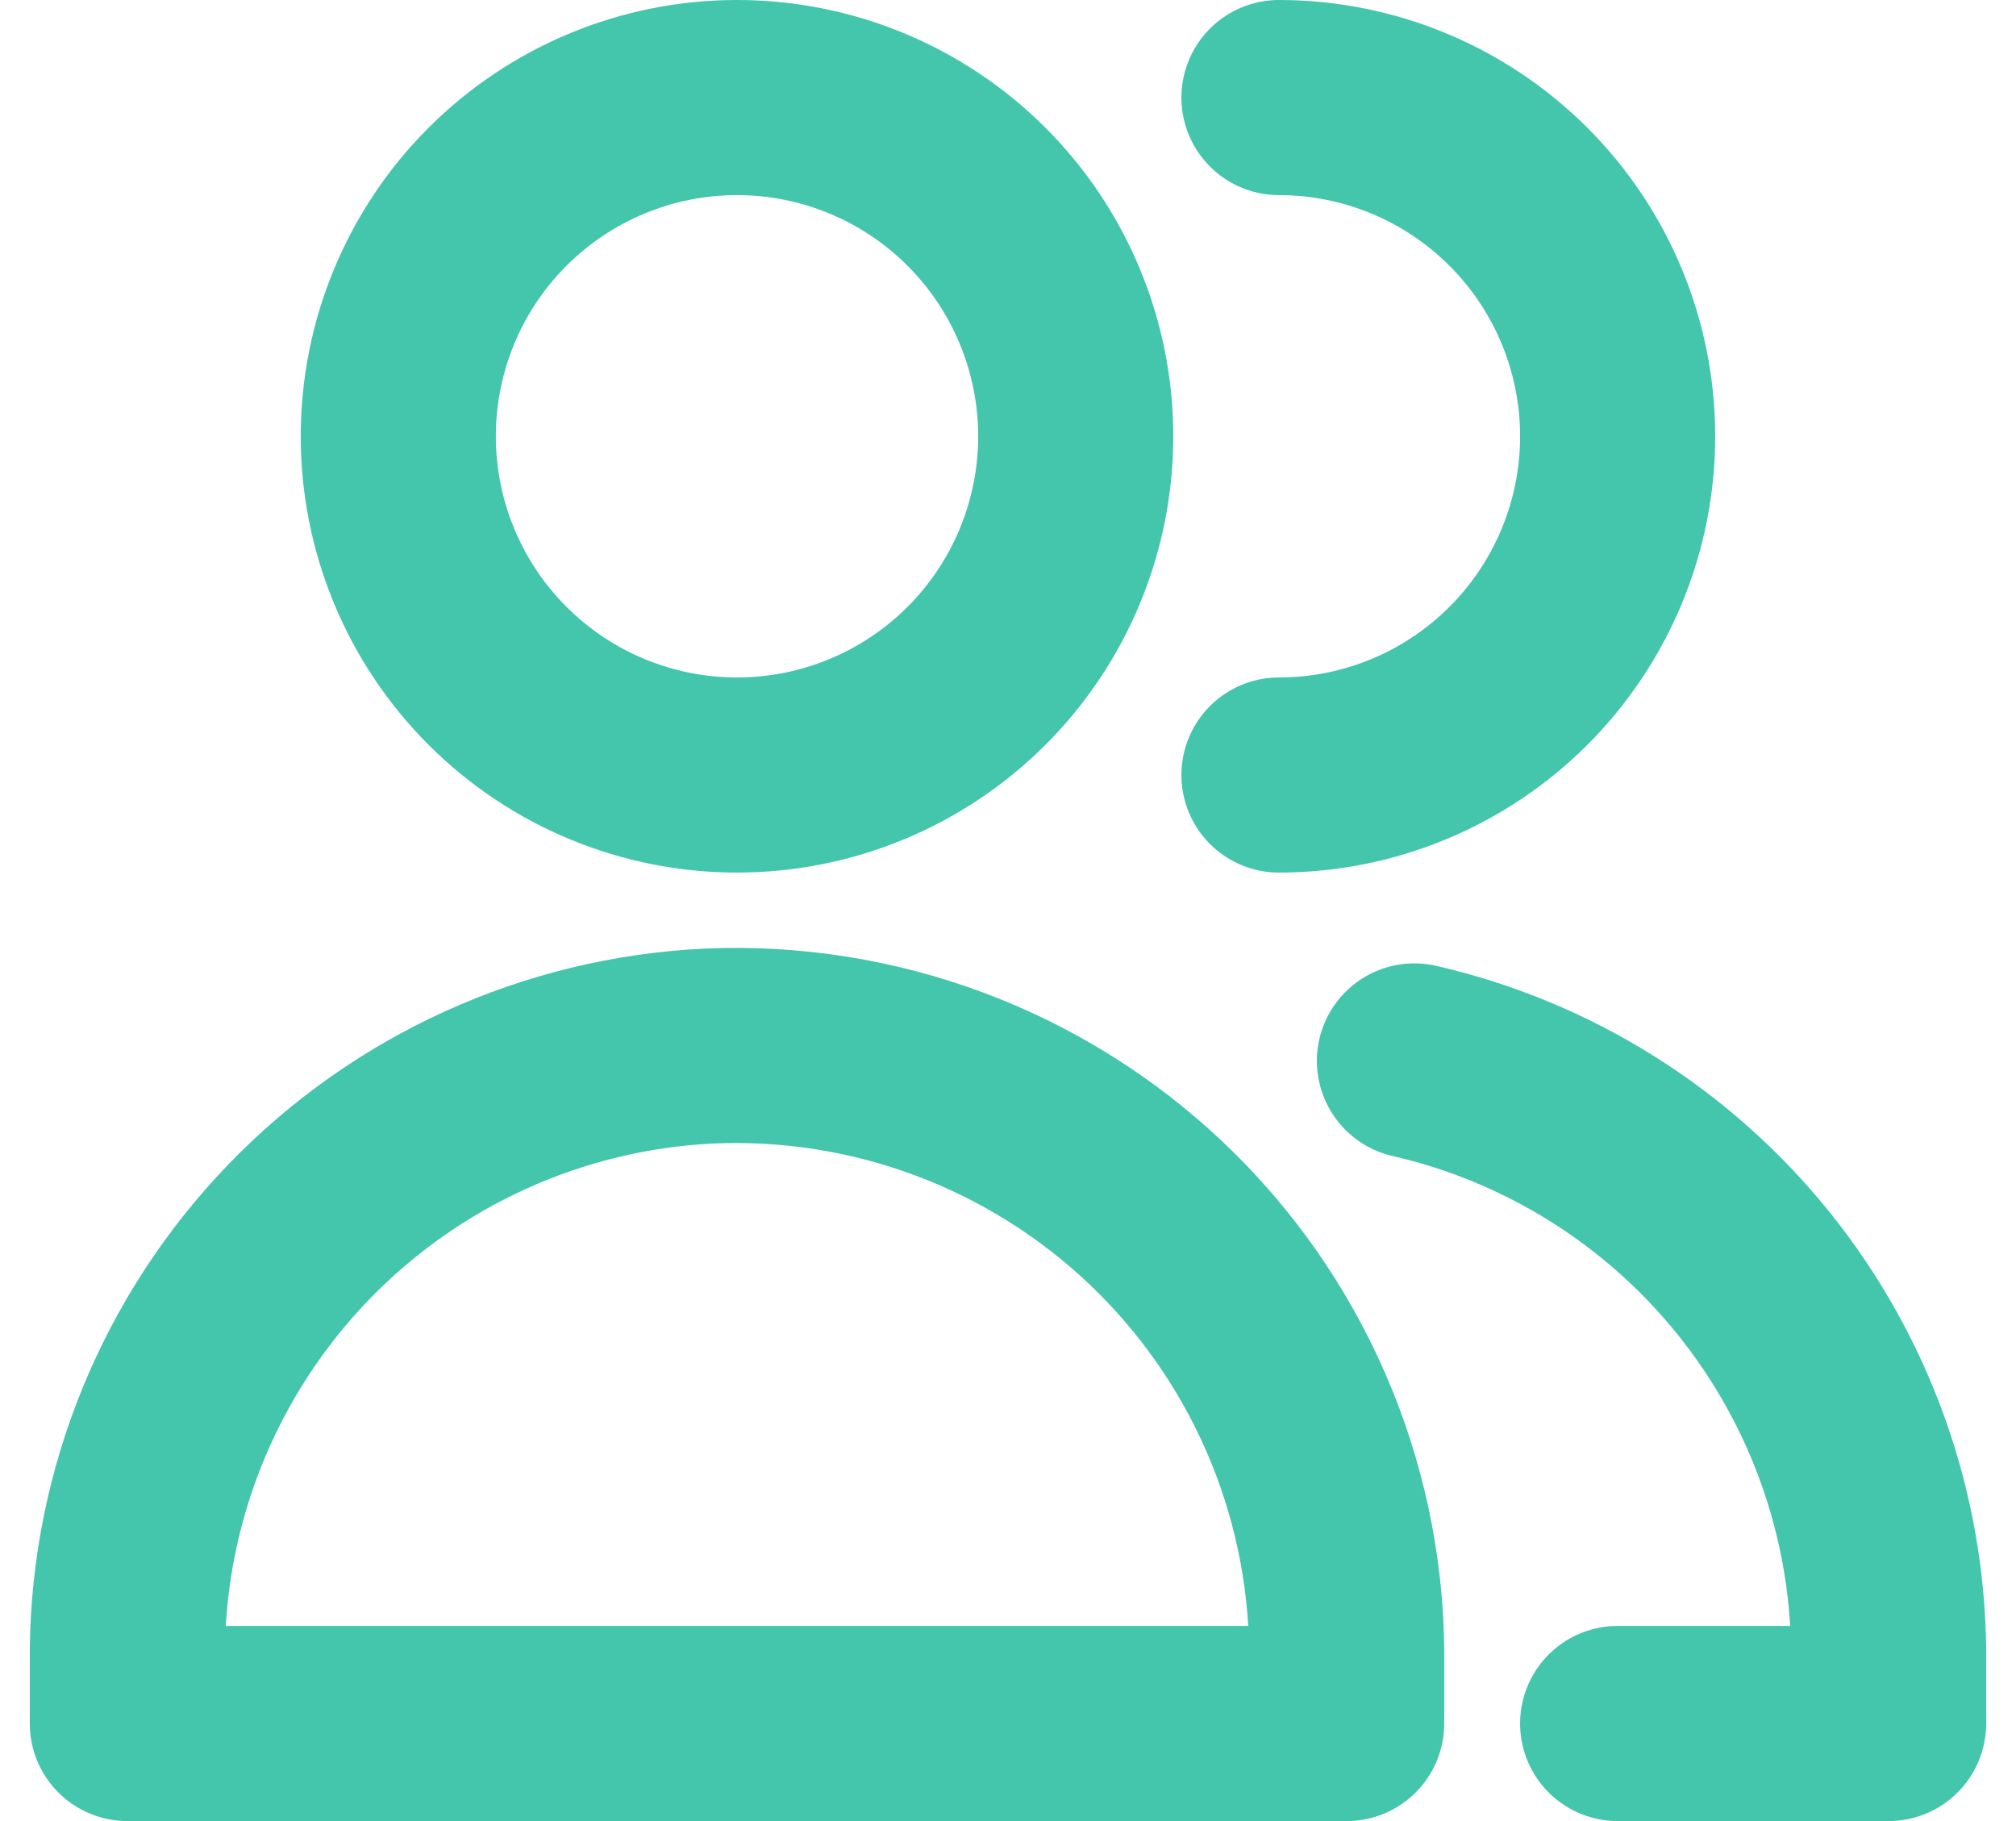 <?xml version="1.0" encoding="UTF-8"?> <svg xmlns="http://www.w3.org/2000/svg" width="62" height="56" viewBox="0 0 62 56" fill="none"> <path d="M39.333 23.833C42.095 23.833 44.745 22.736 46.698 20.782C48.652 18.829 49.749 16.179 49.749 13.417C49.749 10.654 48.652 8.004 46.698 6.051C44.745 4.097 42.095 3 39.333 3M49.749 53H58.083V50.742C58.038 46.523 56.576 42.443 53.93 39.156C51.285 35.87 47.611 33.569 43.499 32.625M22.666 23.833C25.429 23.833 28.078 22.736 30.032 20.782C31.985 18.829 33.083 16.179 33.083 13.417C33.083 10.654 31.985 8.004 30.032 6.051C28.078 4.097 25.429 3 22.666 3C19.903 3 17.254 4.097 15.3 6.051C13.347 8.004 12.249 10.654 12.249 13.417C12.249 16.179 13.347 18.829 15.3 20.782C17.254 22.736 19.903 23.833 22.666 23.833ZM3.916 53H41.416V50.742C41.389 48.223 40.856 45.735 39.849 43.426C38.842 41.117 37.38 39.034 35.552 37.301C33.723 35.569 31.565 34.221 29.205 33.339C26.846 32.457 24.333 32.058 21.816 32.167C17.026 32.394 12.503 34.444 9.175 37.898C5.848 41.351 3.966 45.946 3.916 50.742V53Z" stroke="#43C6AC" stroke-width="6" stroke-linecap="round" stroke-linejoin="round"></path> </svg> 